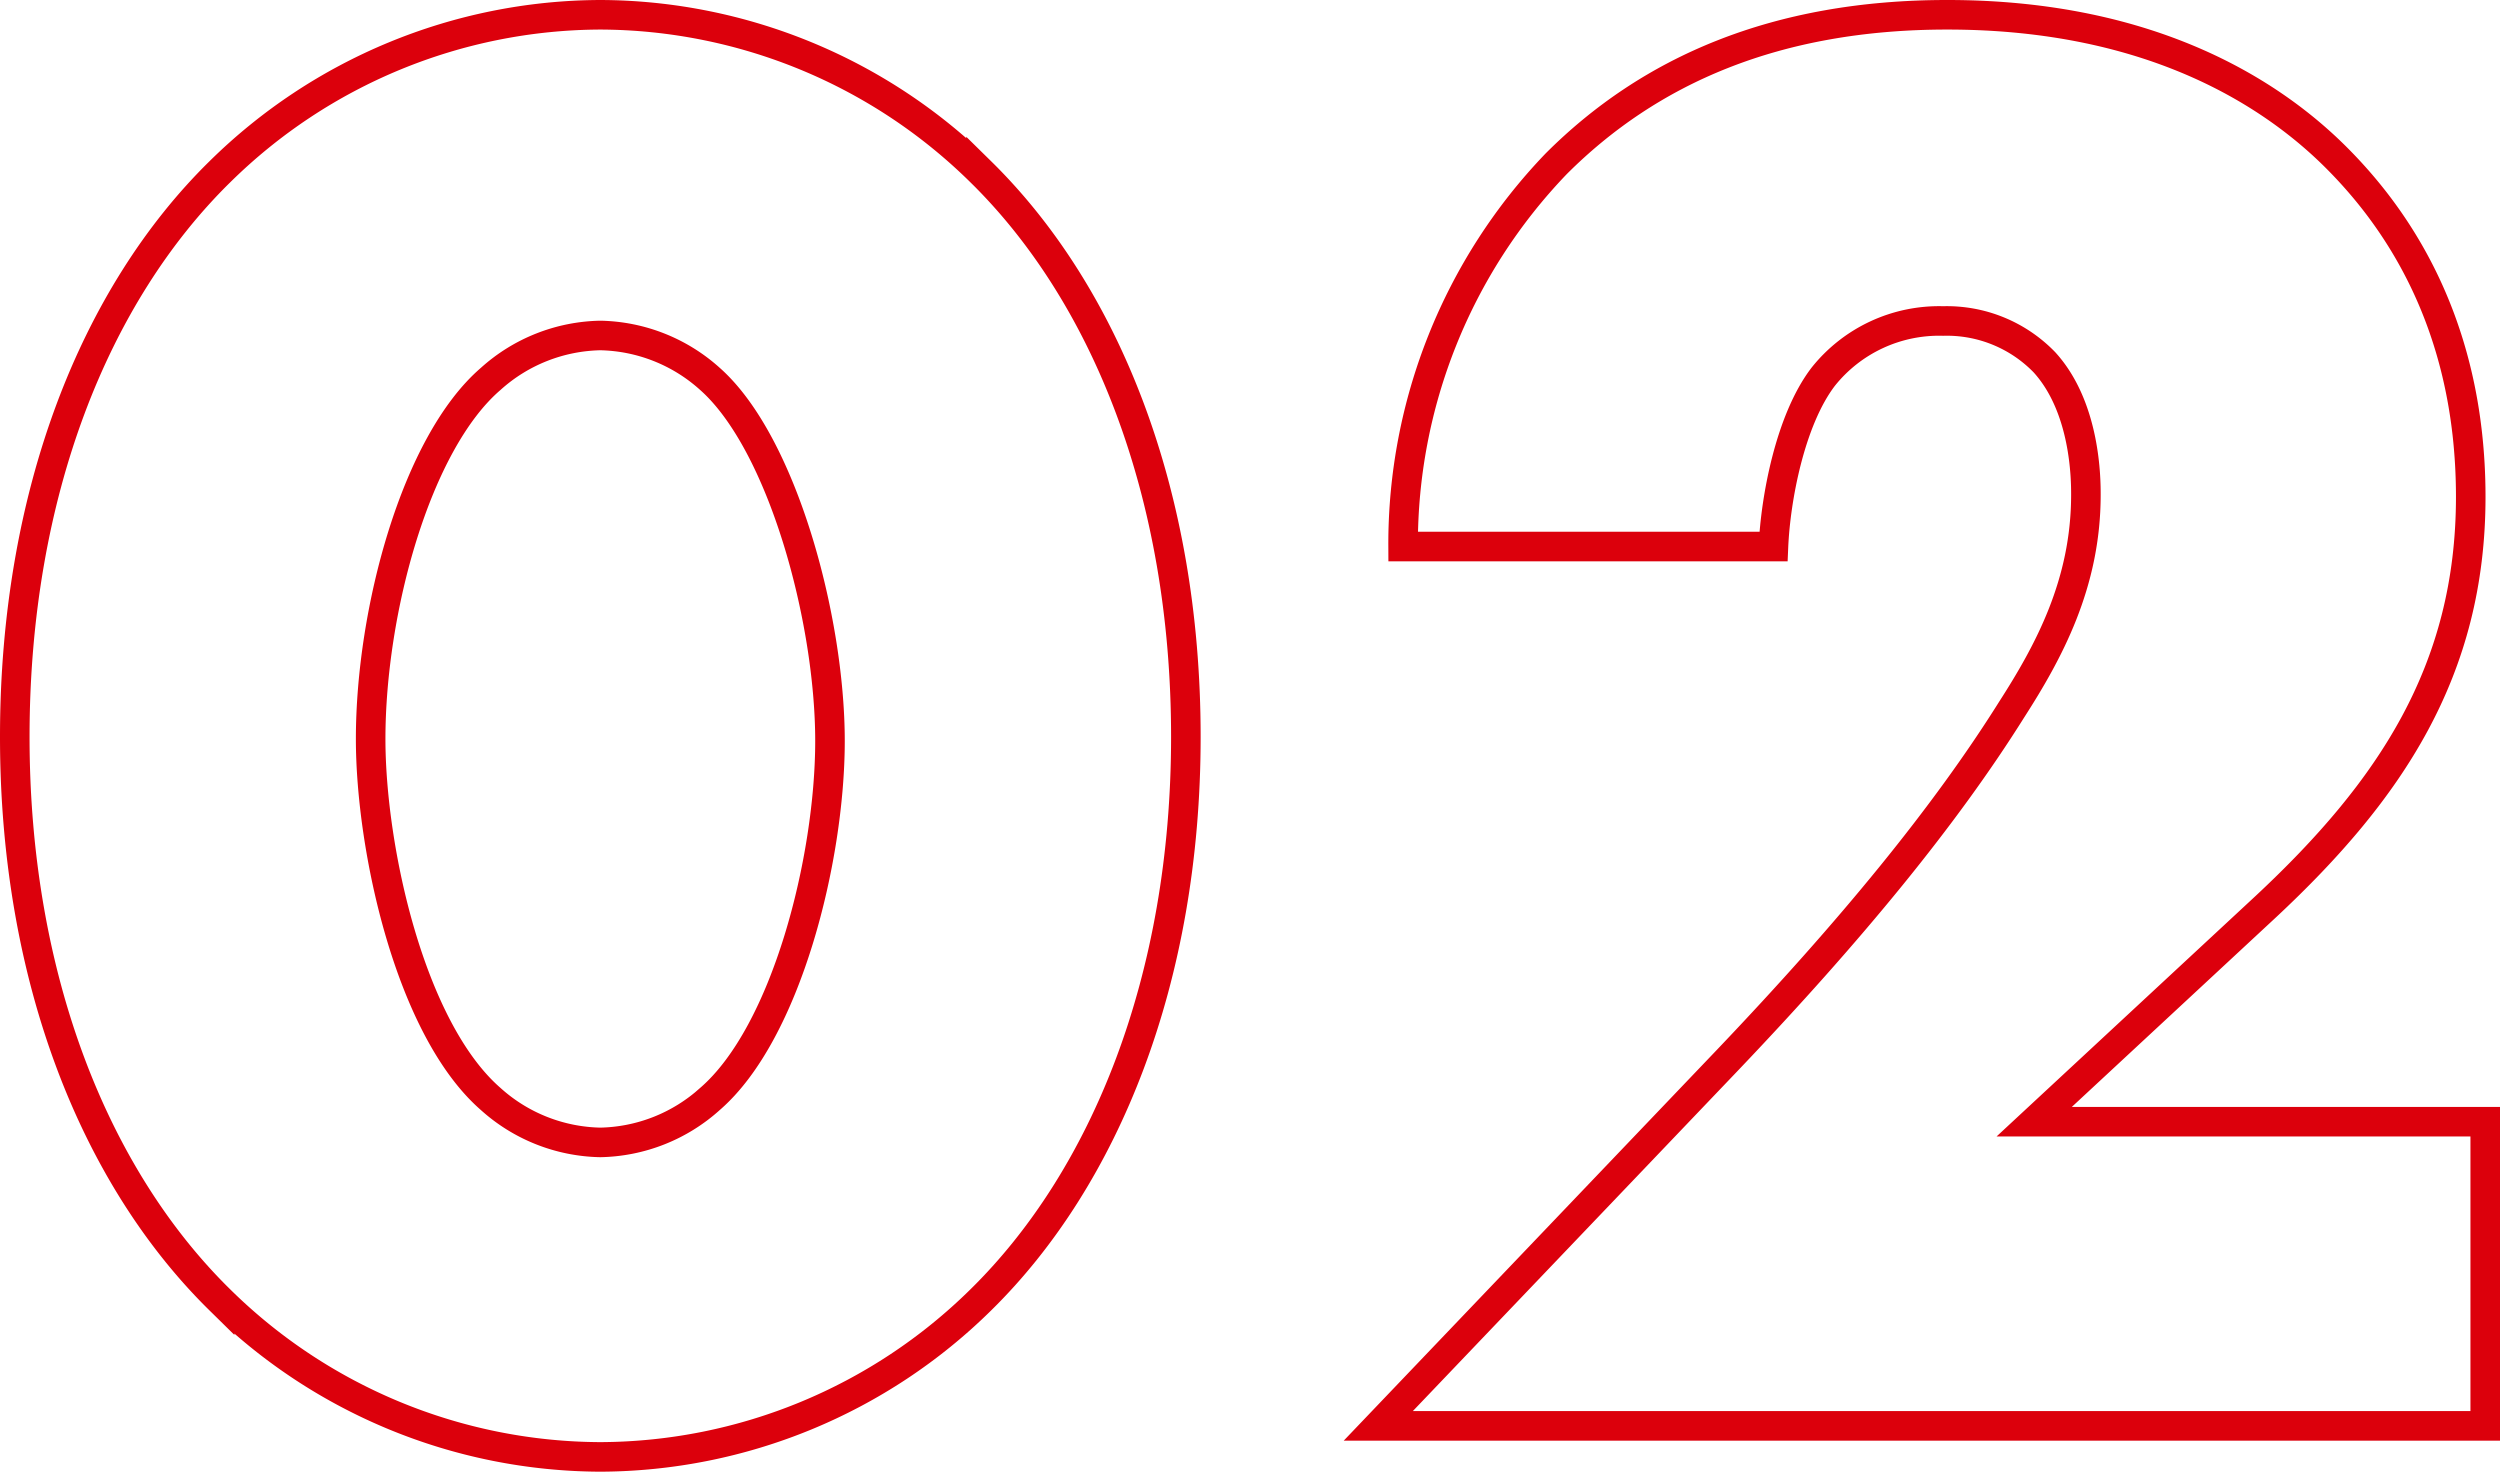 <svg xmlns="http://www.w3.org/2000/svg" width="169.16" height="99.58" viewBox="0 0 169.16 99.58">
  <path id="パス_73094" data-name="パス 73094" d="M-45.5-73.78a11.4,11.4,0,0,1,7.42,2.94c4.9,4.34,8.12,16.24,8.12,24.5,0,7.98-2.94,19.74-8.12,24.22a11.4,11.4,0,0,1-7.42,2.94,11.4,11.4,0,0,1-7.42-2.94c-5.46-4.76-8.12-16.94-8.12-24.36,0-8.68,3.08-20.02,8.12-24.36A11.4,11.4,0,0,1-45.5-73.78ZM-5.88-46.62c0-16.52-5.46-29.96-13.86-38.22A36.84,36.84,0,0,0-45.5-95.48,36.84,36.84,0,0,0-71.26-84.84c-8.4,8.26-13.86,21.7-13.86,38.22,0,16.38,5.46,29.82,13.86,38.08A36.84,36.84,0,0,0-45.5,2.1,36.84,36.84,0,0,0-19.74-8.54C-11.34-16.8-5.88-30.24-5.88-46.62ZM82.04-20.58H51.52L67.2-35.14c8.4-7.84,13.86-15.96,13.86-27.72,0-12.04-5.32-19.18-9.1-22.96-4.2-4.2-12.32-9.66-26.32-9.66-11.62,0-20.16,3.78-26.46,10.08A37.14,37.14,0,0,0,8.82-59.5H33.88c.14-3.22,1.12-8.54,3.36-11.48a10.029,10.029,0,0,1,8.12-3.78,9.188,9.188,0,0,1,6.86,2.8c2.8,3.08,2.8,7.98,2.8,8.96,0,6.02-2.52,10.64-5.04,14.56C45.5-41.3,39.2-33.6,30.8-24.78L7.14,0h74.9Z" transform="translate(86.12 96.48)" fill="none" stroke="#dc000c" stroke-linecap="round" stroke-width="2"/>
</svg>
